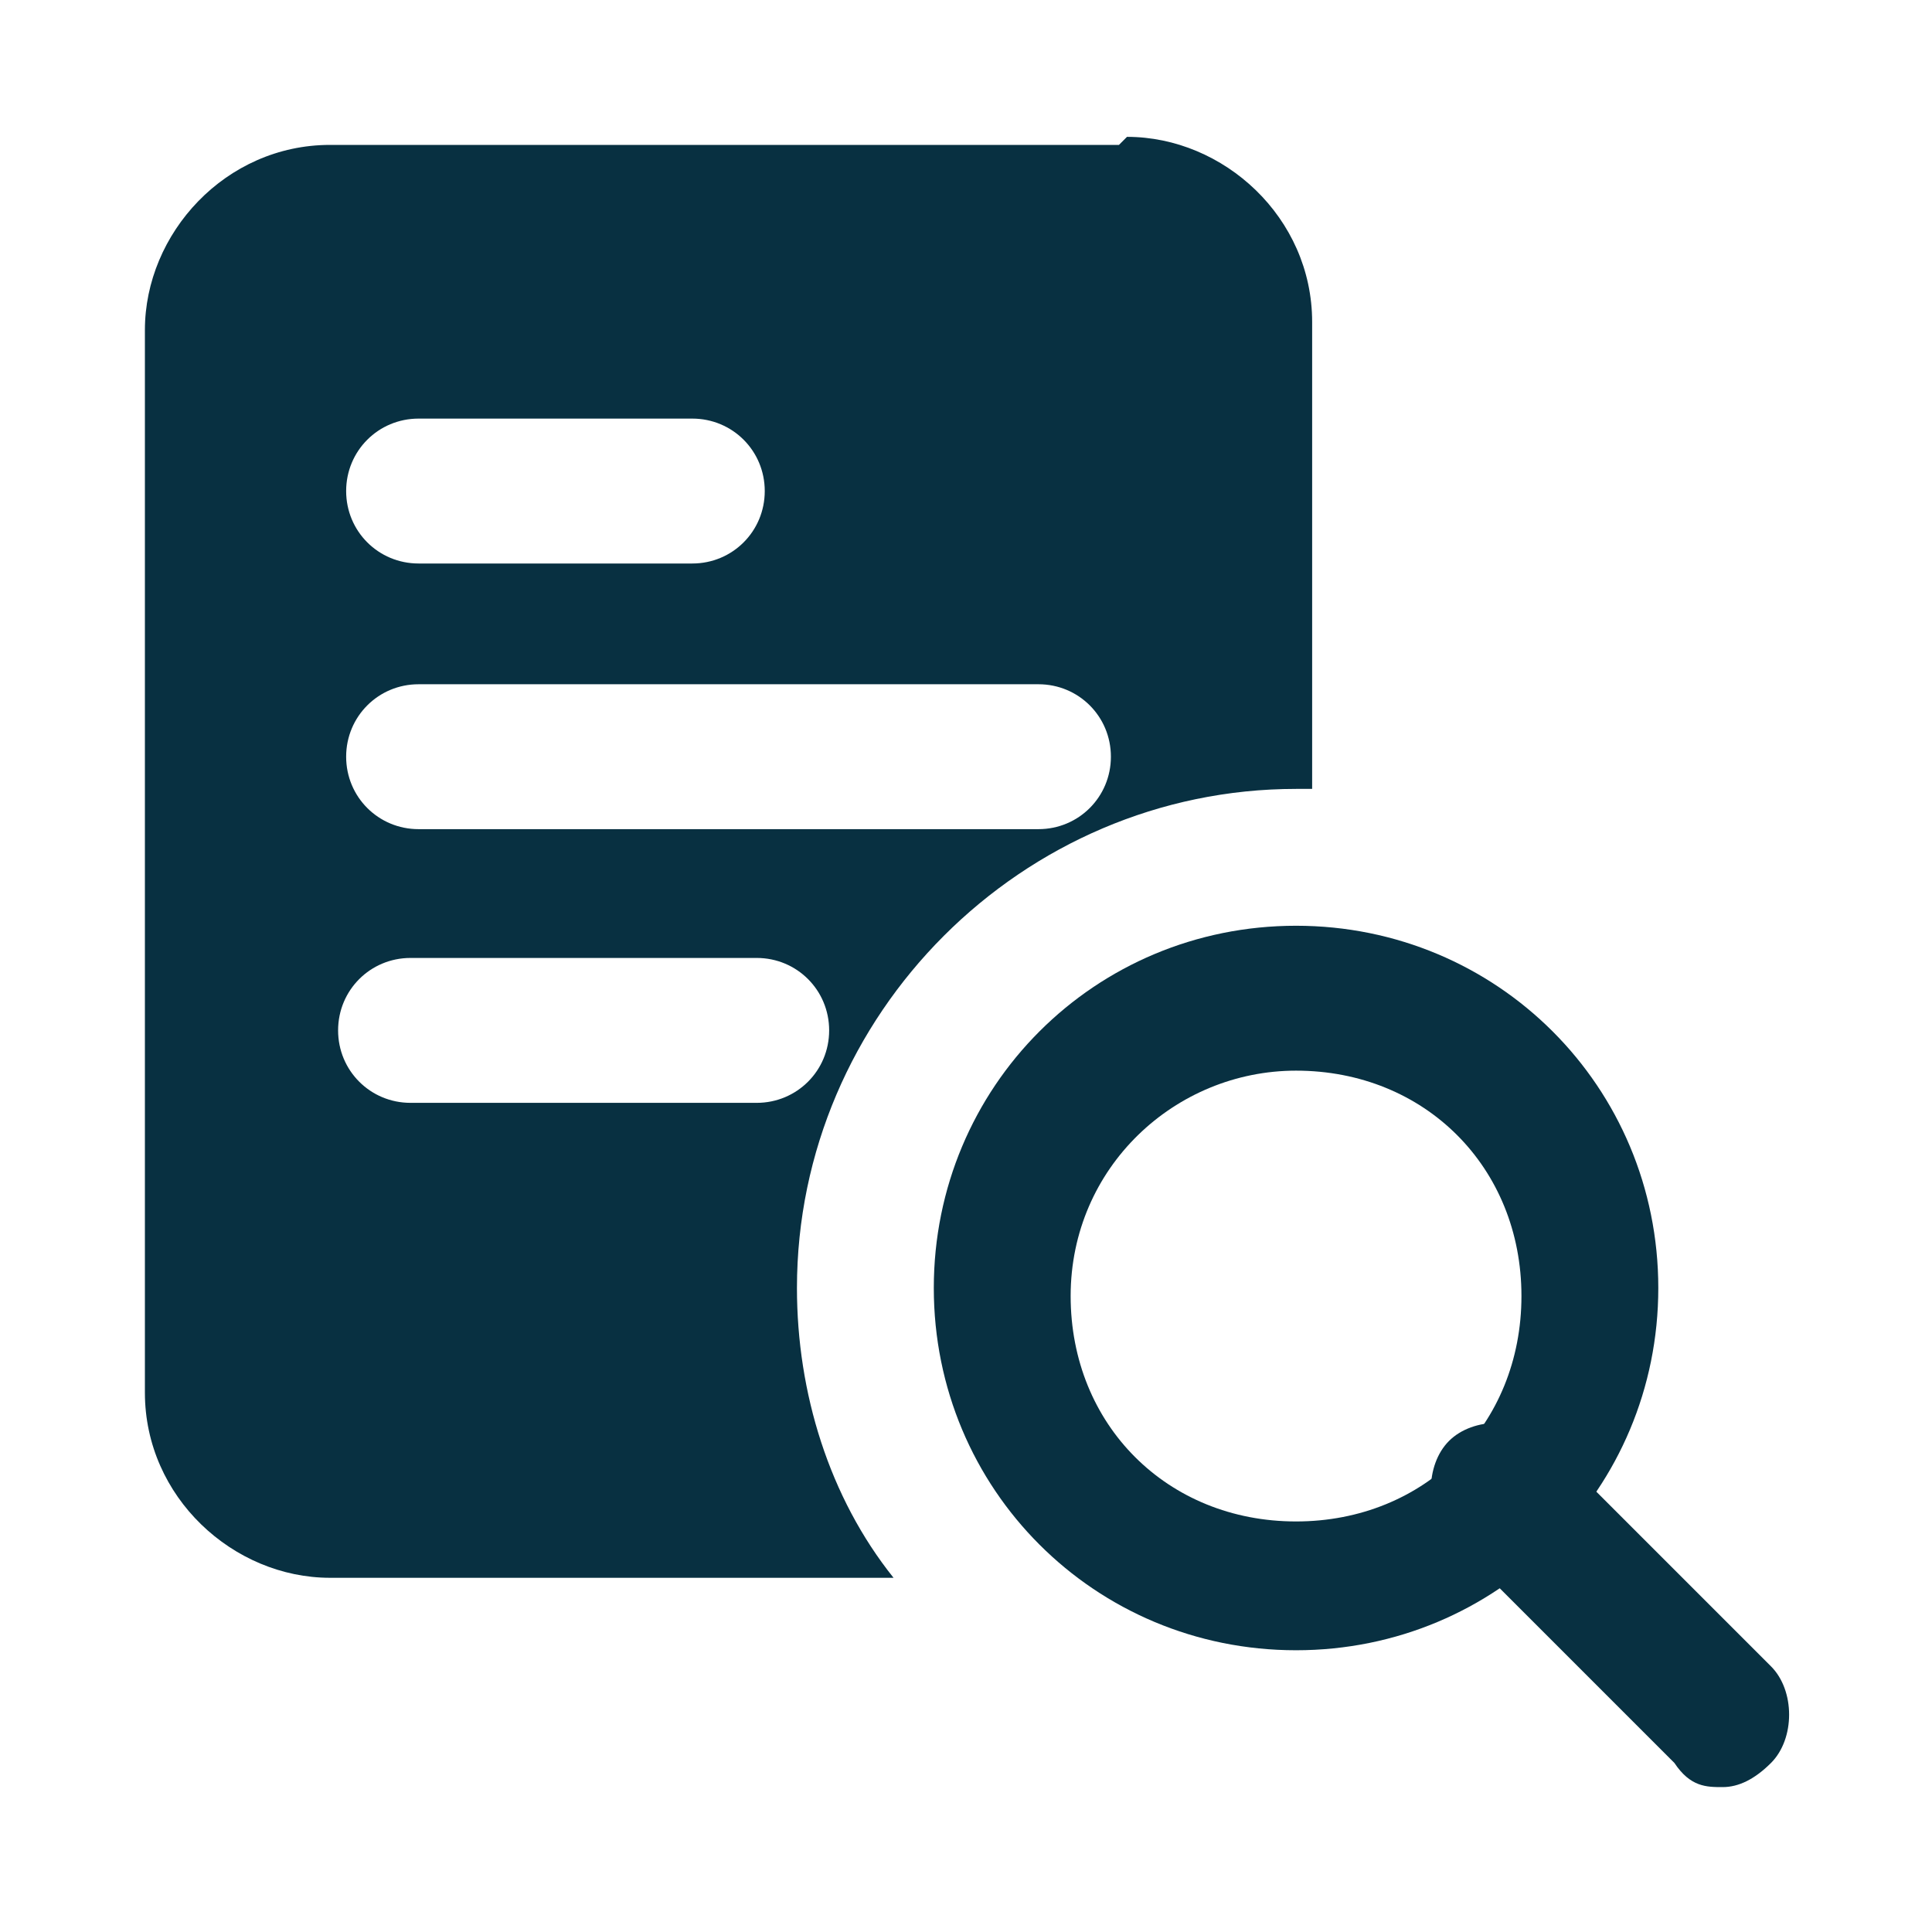 <?xml version="1.0" encoding="UTF-8"?>
<svg id="bold" xmlns="http://www.w3.org/2000/svg" version="1.1" viewBox="0 0 24 24">
  <!-- Generator: Adobe Illustrator 30.1.0, SVG Export Plug-In . SVG Version: 2.1.1 Build 136)  -->
  <defs>
    <style>
      .st0 {
        fill: #083041;
      }
    </style>
  </defs>
  <path class="st0" d="M13.9,1.8H4.1c-1.3,0-2.3,1.1-2.3,2.3v13.2c0,1.3,1.1,2.3,2.3,2.3h7c-.8-1-1.2-2.3-1.2-3.6,0-3.4,2.8-6.2,6.2-6.2s.1,0,.2,0v-5.8c0-1.3-1.1-2.3-2.3-2.3ZM5.2,5.2h3.4c.5,0,.9.4.9.9s-.4.9-.9.9h-3.4c-.5,0-.9-.4-.9-.9s.4-.9.9-.9ZM9.4,13.7h-4.3c-.5,0-.9-.4-.9-.9s.4-.9.9-.9h4.3c.5,0,.9.4.9.9s-.4.9-.9.9ZM12.9,10.3h-7.7c-.5,0-.9-.4-.9-.9s.4-.9.9-.9h7.7c.5,0,.9.4.9.9s-.4.9-.9.9Z"/>
  <path class="st0" d="M16.1,20.5c-2.5,0-4.5-2-4.5-4.5s2-4.5,4.5-4.5,4.5,2,4.5,4.5-2,4.5-4.5,4.5ZM16.1,13.3c-1.5,0-2.8,1.2-2.8,2.8s1.2,2.8,2.8,2.8,2.8-1.2,2.8-2.8-1.2-2.8-2.8-2.8Z"/>
  <path class="st0" d="M21.4,22.2c-.2,0-.4,0-.6-.3l-2.8-2.8c-.3-.3-.3-.9,0-1.2s.9-.3,1.2,0l2.8,2.8c.3.3.3.9,0,1.2-.2.2-.4.3-.6.3h0Z"/>
</svg>